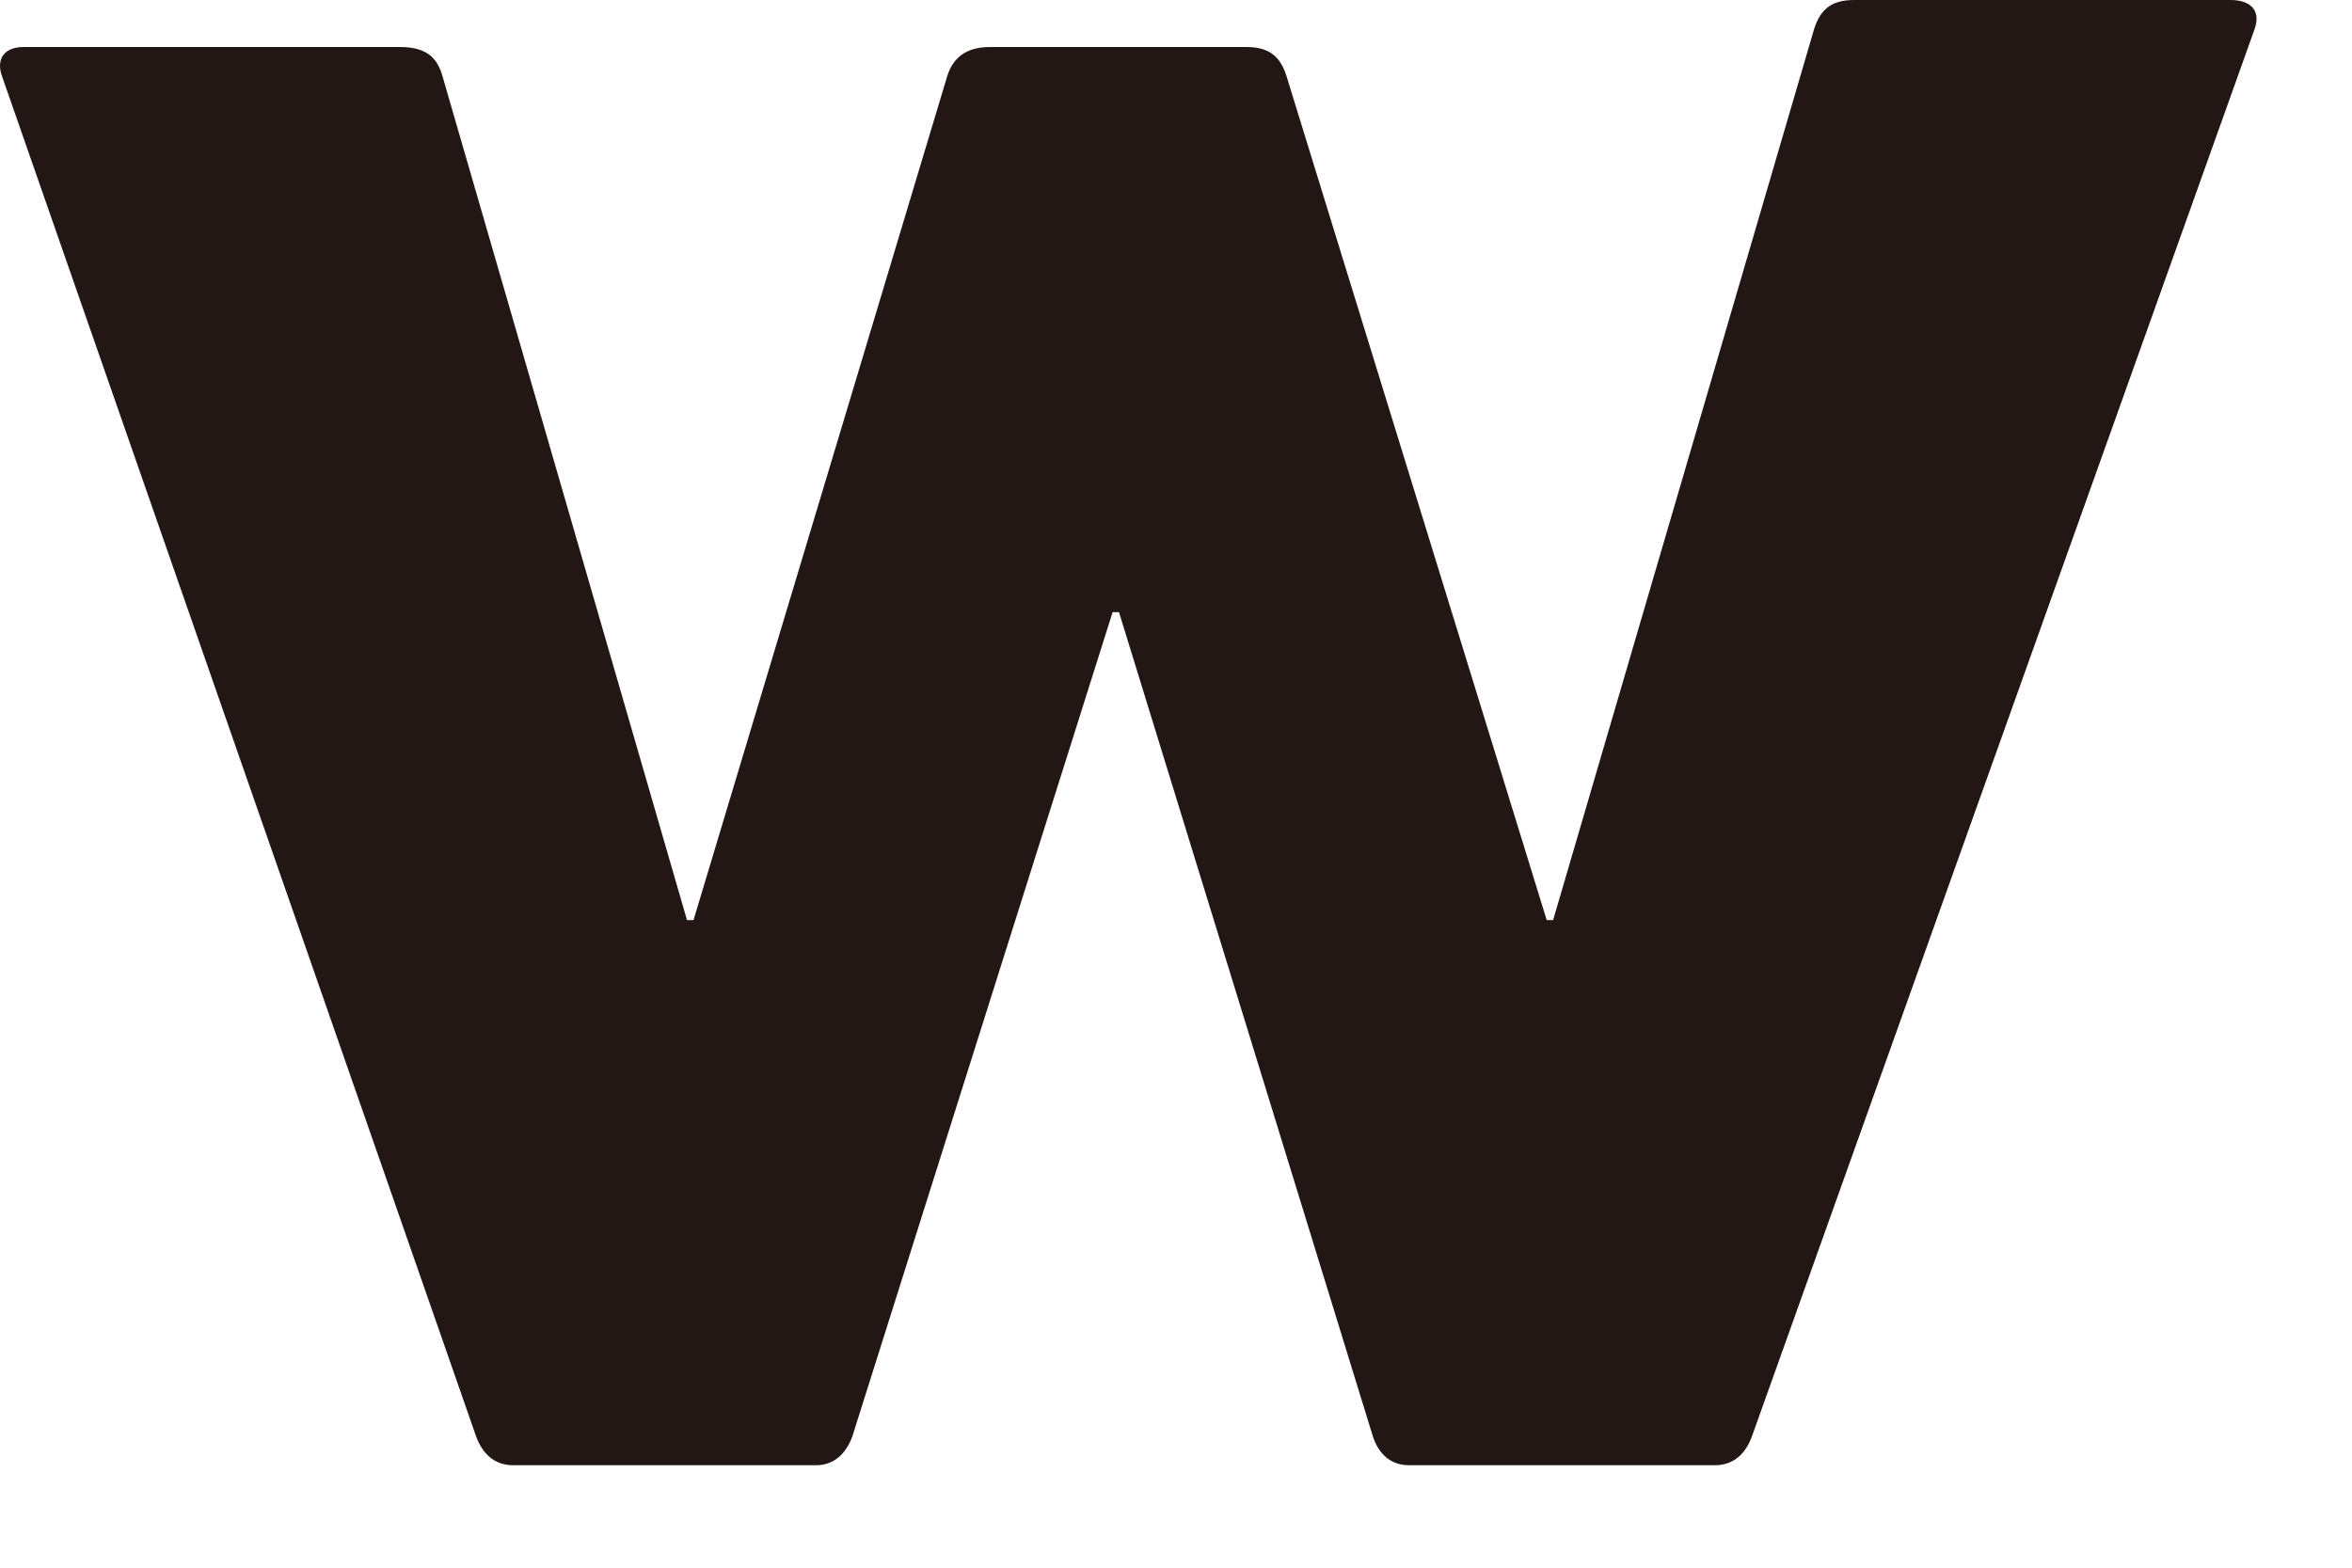 <?xml version="1.0" encoding="utf-8"?>
<svg xmlns="http://www.w3.org/2000/svg" fill="none" height="100%" overflow="visible" preserveAspectRatio="none" style="display: block;" viewBox="0 0 21 14" width="100%">
<path d="M12.582 13.085C12.416 13.085 12.308 12.984 12.257 12.825L9.991 5.467H9.934L7.611 12.825C7.554 12.984 7.445 13.085 7.286 13.085H4.581C4.416 13.085 4.308 12.984 4.25 12.825L0.018 0.681C-0.039 0.522 0.044 0.42 0.209 0.42H3.57C3.786 0.42 3.9 0.496 3.951 0.681L6.134 8.217H6.192L8.457 0.681C8.515 0.496 8.648 0.42 8.839 0.42H11.13C11.322 0.42 11.43 0.496 11.487 0.681L13.81 8.217H13.867L16.197 0.261C16.254 0.076 16.362 0 16.553 0H19.914C20.105 0 20.187 0.102 20.13 0.261L15.643 12.825C15.586 12.984 15.477 13.085 15.312 13.085H12.582Z" fill="#221714" id="Vector"/>
</svg>